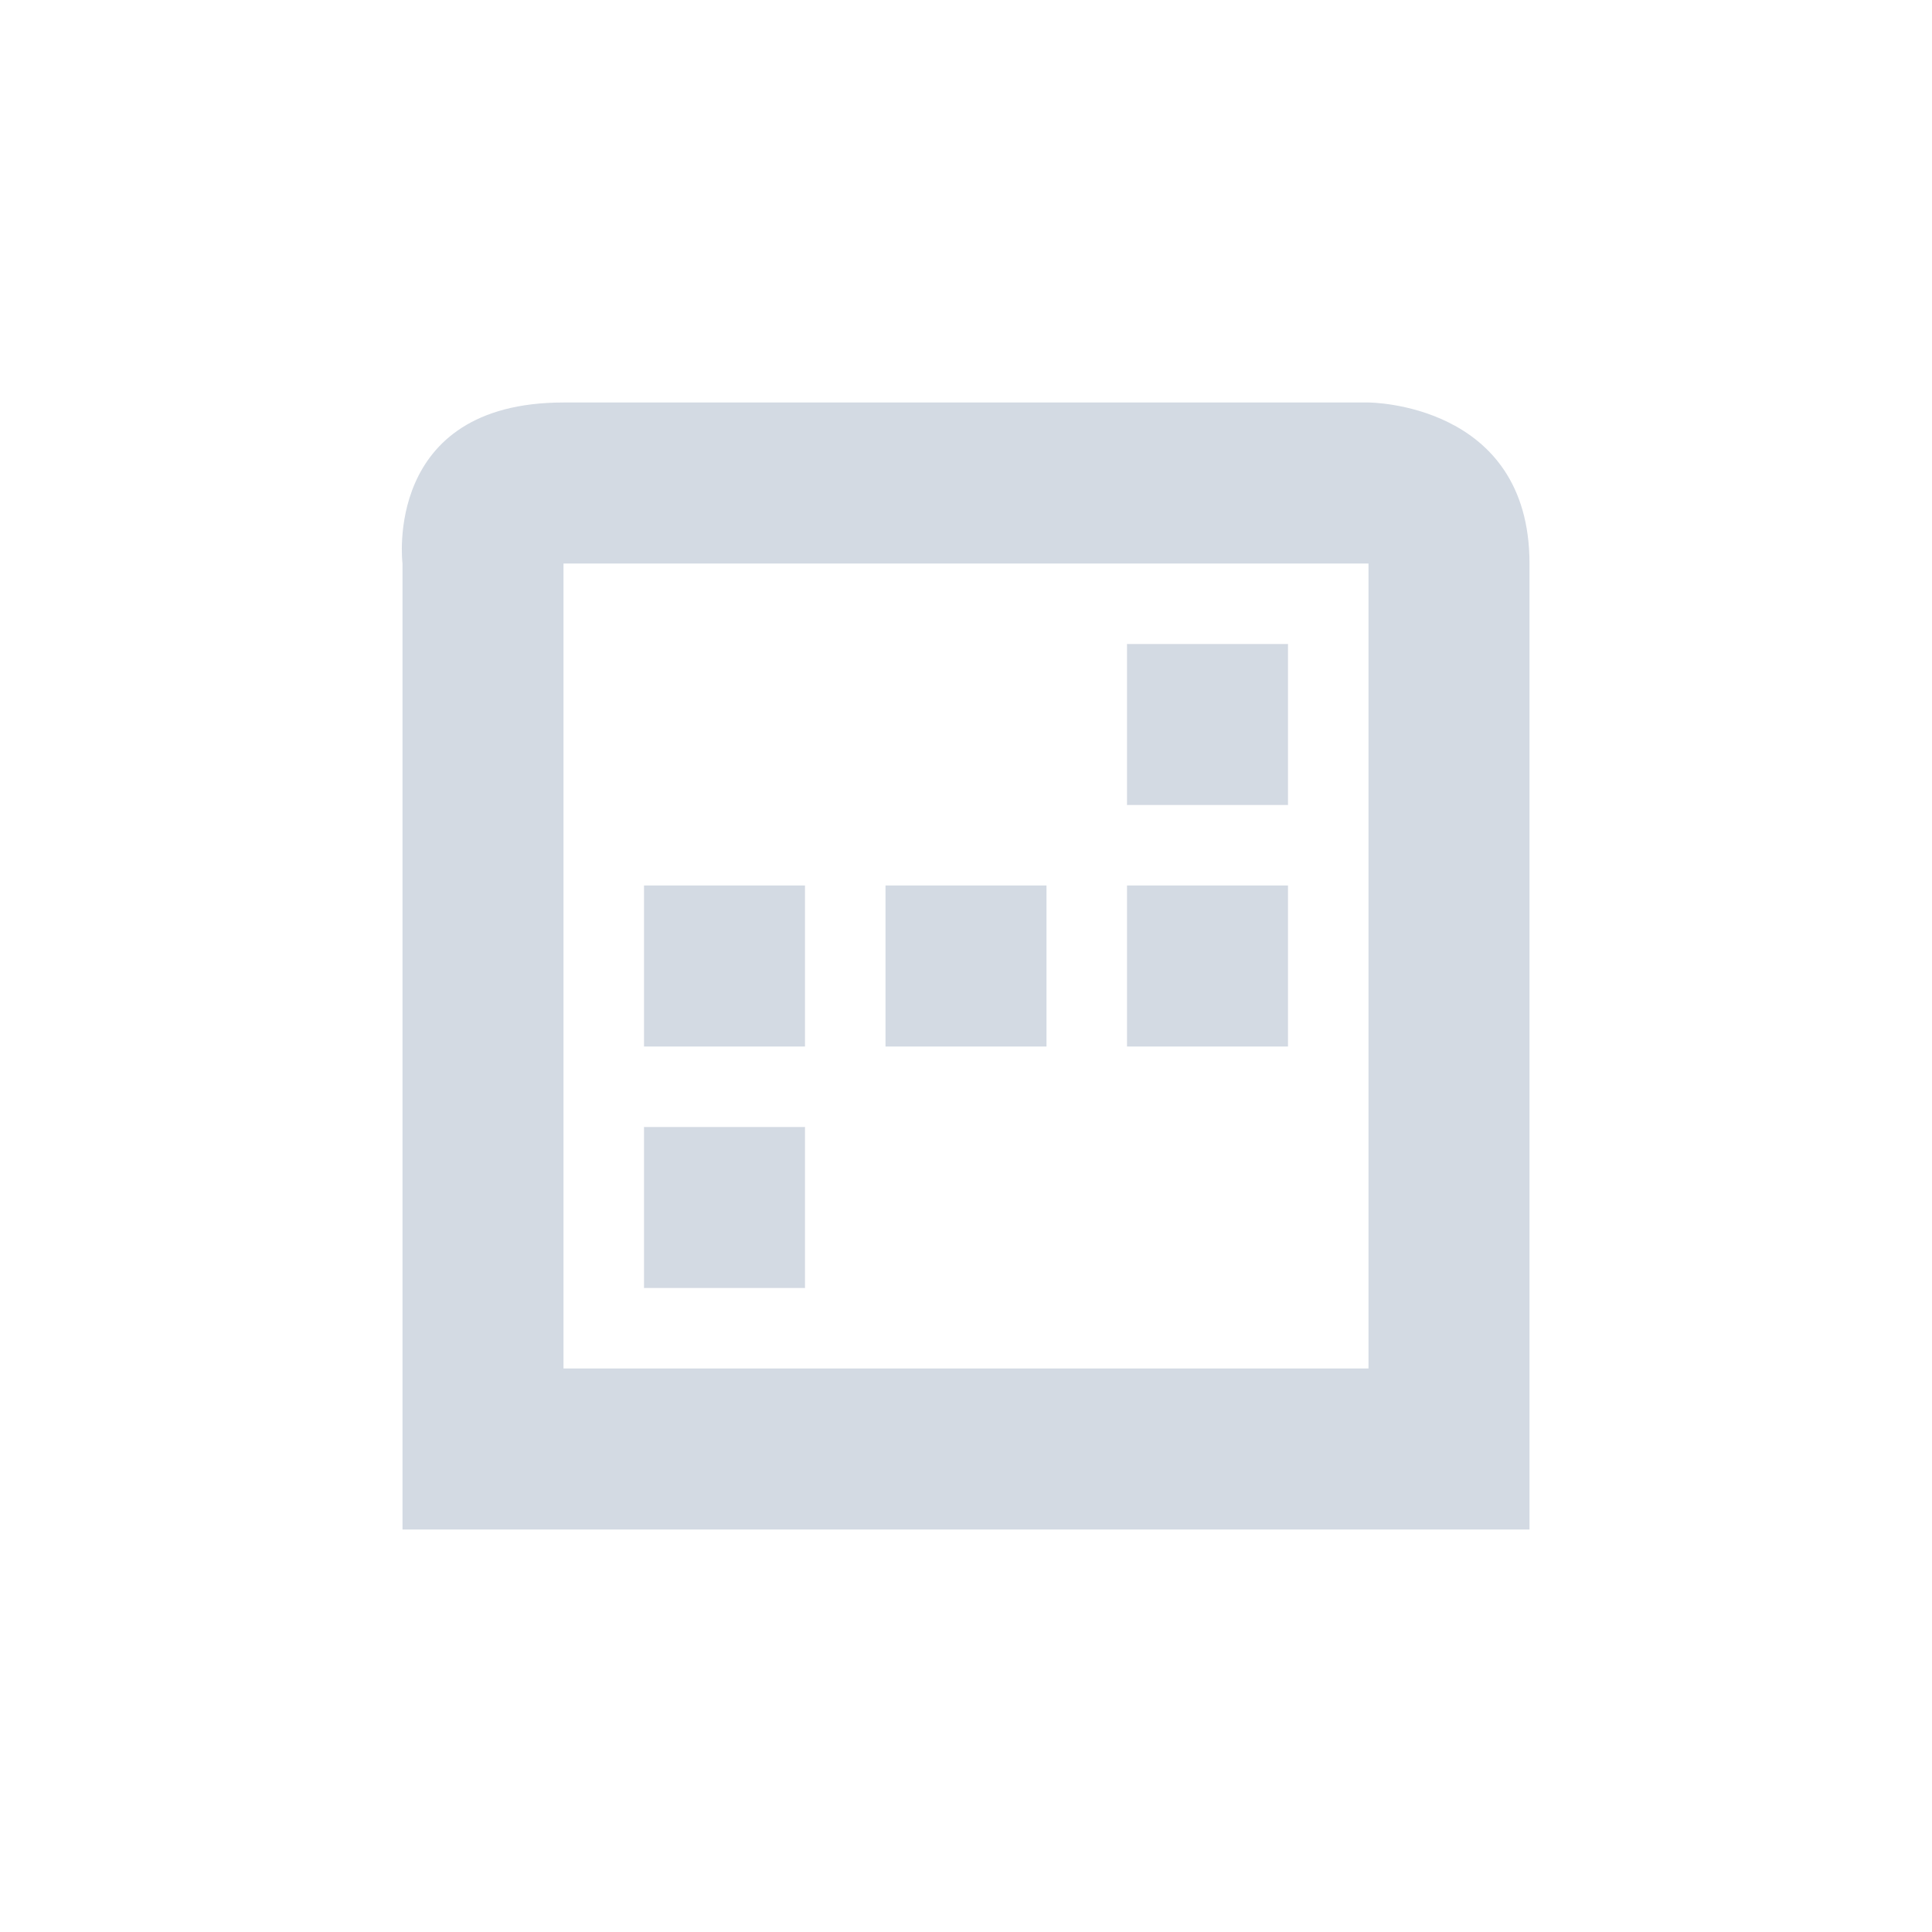 <svg xmlns="http://www.w3.org/2000/svg" width="12pt" height="12pt" version="1.1" viewBox="0 0 12 12">
 <g>
  <path style="fill:rgb(82.745%,85.49%,89.02%)" d="M 3.5 2.5 C 2.375 2.5 2.5 3.5 2.5 3.5 L 2.5 9.5 L 9.5 9.5 L 9.5 3.5 C 9.5 2.5 8.5 2.5 8.5 2.5 Z M 3.5 3.5 L 8.5 3.5 L 8.5 8.5 L 3.5 8.5 Z M 7 4 L 7 5 L 8 5 L 8 4 Z M 4 5.5 L 4 6.5 L 5 6.5 L 5 5.5 Z M 5.5 5.5 L 5.5 6.5 L 6.5 6.5 L 6.5 5.5 Z M 7 5.5 L 7 6.5 L 8 6.5 L 8 5.5 Z M 4 7 L 4 8 L 5 8 L 5 7 Z M 4 7"/>
 </g>
</svg>
